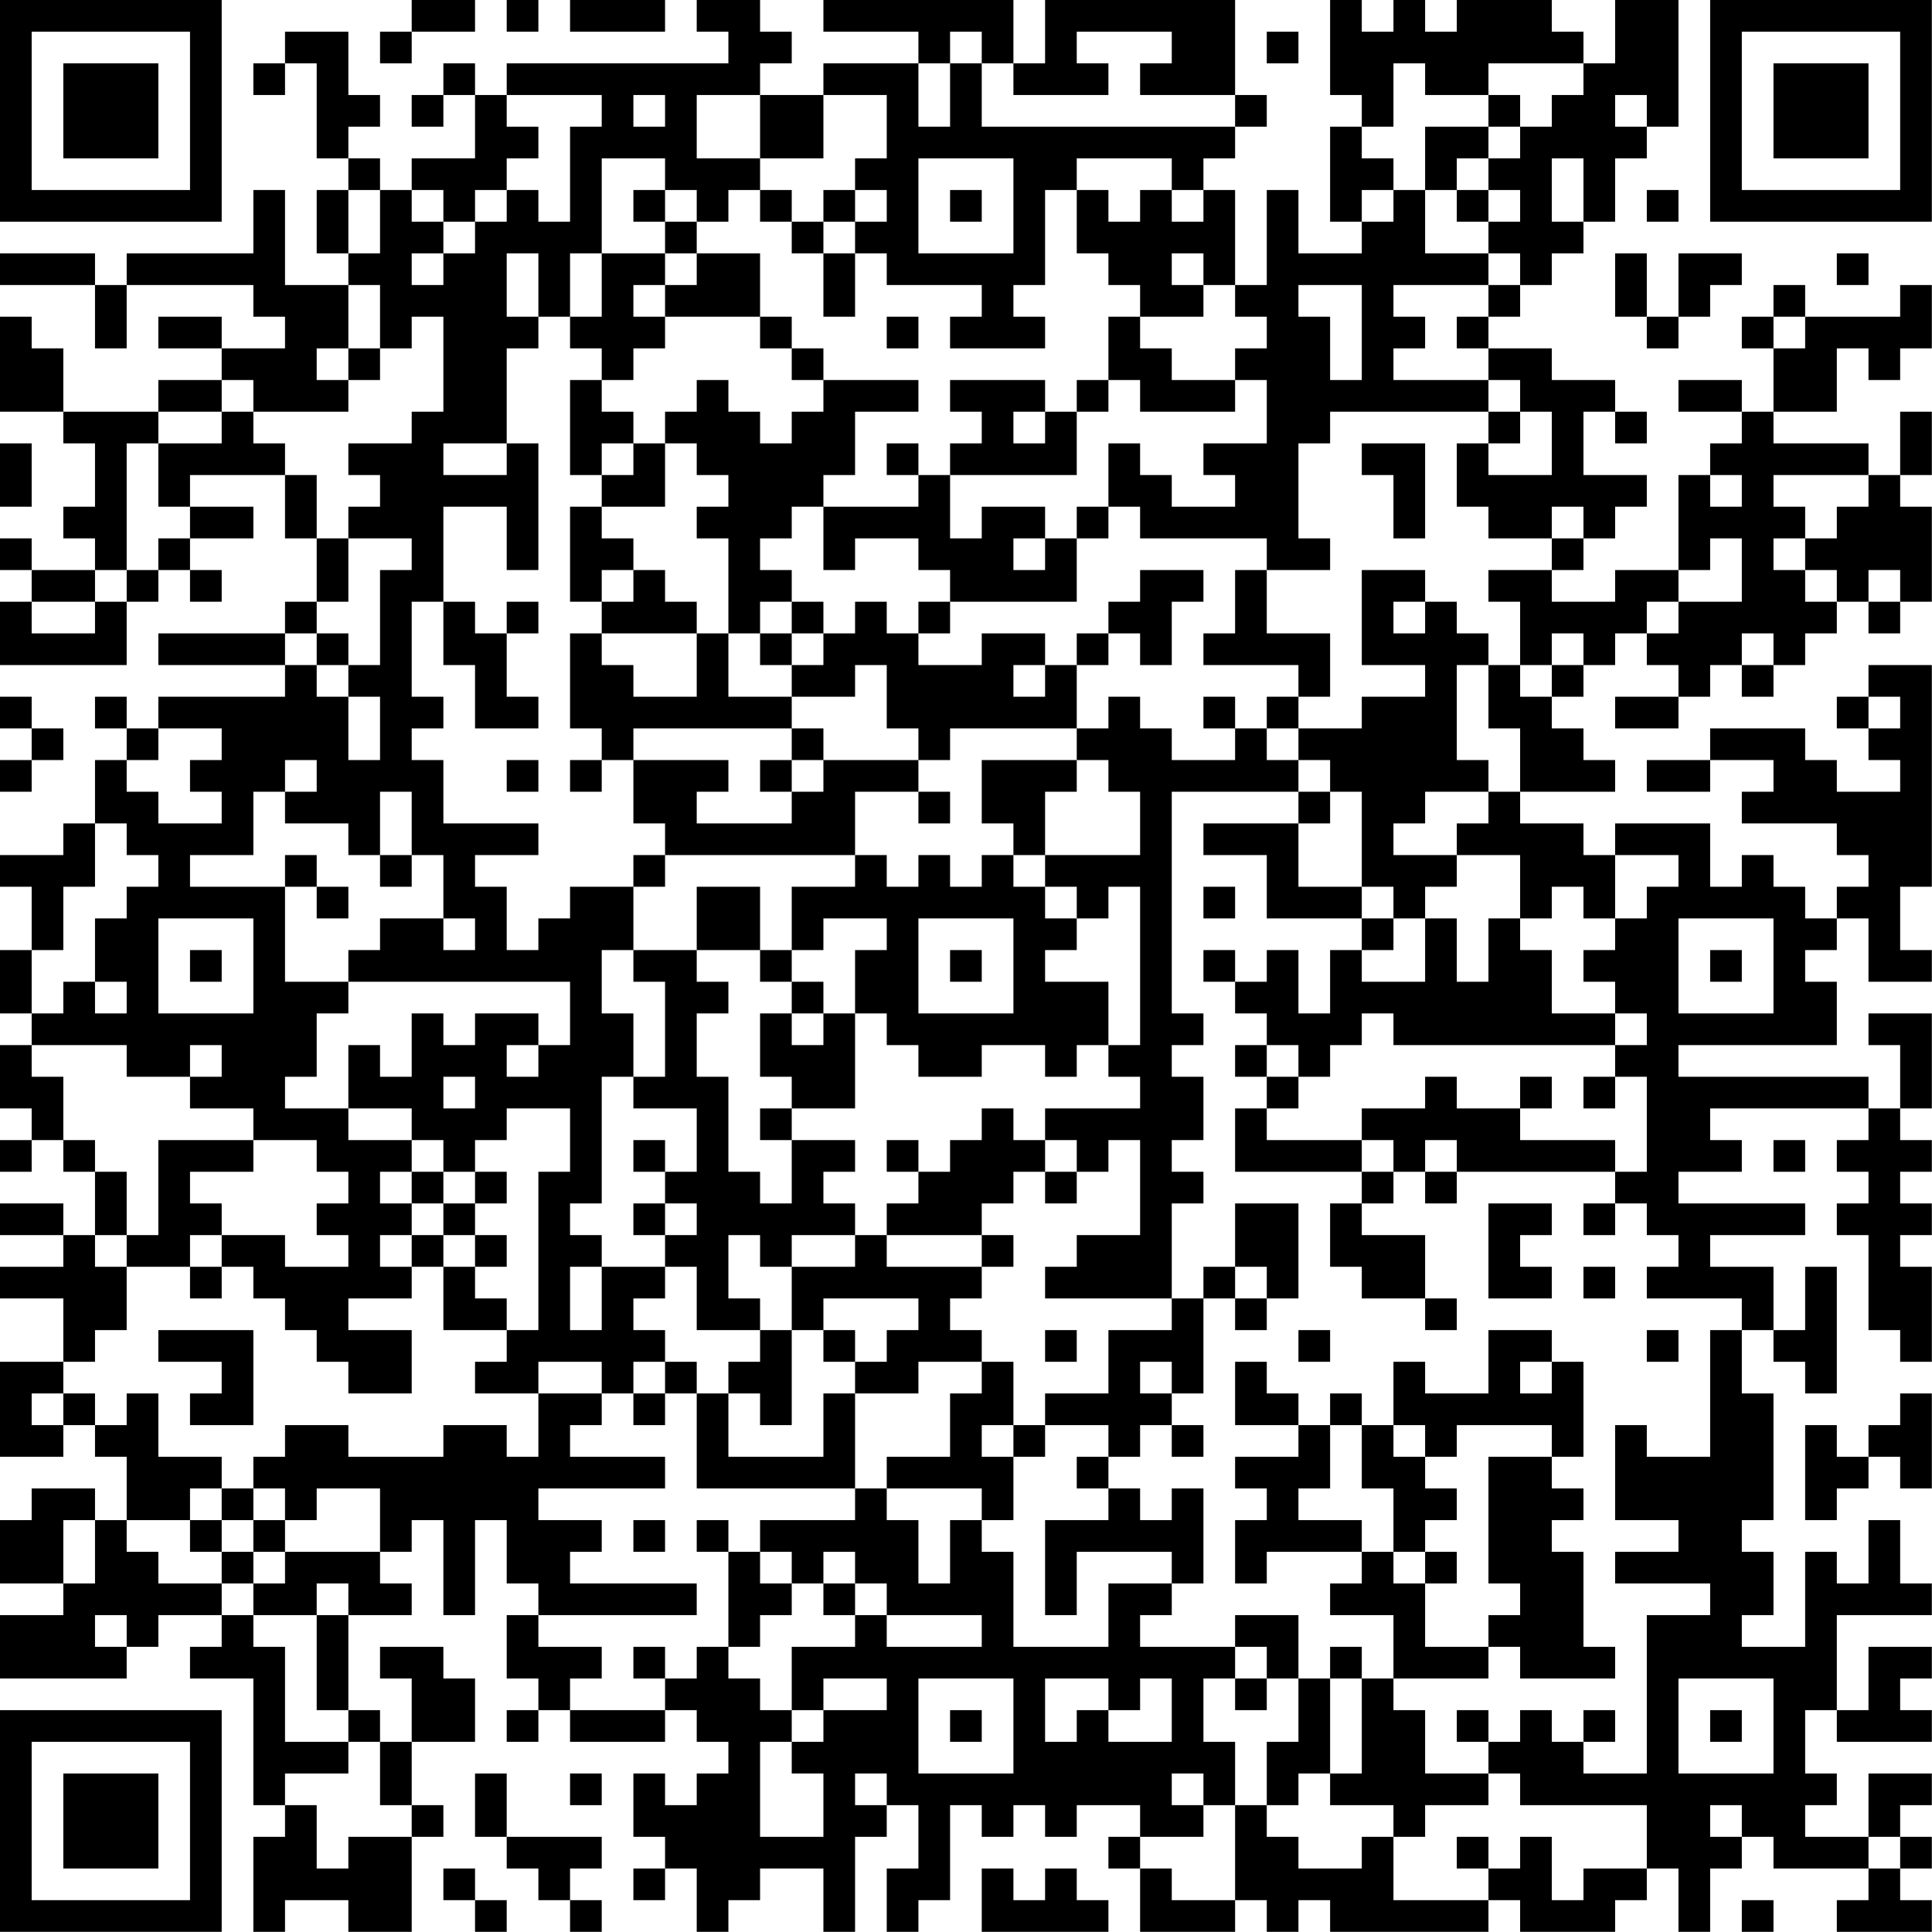 <?xml version="1.0" encoding="UTF-8"?>
<svg xmlns="http://www.w3.org/2000/svg" version="1.1" width="250" height="250" viewBox="0 0 250 250"><rect x="0" y="0" width="250" height="250" fill="#ffffff"/><g transform="scale(4.098)"><g transform="translate(0,0)"><path fill-rule="evenodd" d="M13 0L13 1L12 1L12 2L13 2L13 1L15 1L15 0ZM16 0L16 1L17 1L17 0ZM18 0L18 1L21 1L21 0ZM22 0L22 1L23 1L23 2L16 2L16 3L15 3L15 2L14 2L14 3L13 3L13 4L14 4L14 3L15 3L15 5L13 5L13 6L12 6L12 5L11 5L11 4L12 4L12 3L11 3L11 1L9 1L9 2L8 2L8 3L9 3L9 2L10 2L10 5L11 5L11 6L10 6L10 8L11 8L11 9L9 9L9 6L8 6L8 8L4 8L4 9L3 9L3 8L0 8L0 9L3 9L3 11L4 11L4 9L8 9L8 10L9 10L9 11L7 11L7 10L5 10L5 11L7 11L7 12L5 12L5 13L2 13L2 11L1 11L1 10L0 10L0 13L2 13L2 14L3 14L3 16L2 16L2 17L3 17L3 18L1 18L1 17L0 17L0 18L1 18L1 19L0 19L0 21L4 21L4 19L5 19L5 18L6 18L6 19L7 19L7 18L6 18L6 17L8 17L8 16L6 16L6 15L9 15L9 17L10 17L10 19L9 19L9 20L5 20L5 21L9 21L9 22L5 22L5 23L4 23L4 22L3 22L3 23L4 23L4 24L3 24L3 26L2 26L2 27L0 27L0 28L1 28L1 30L0 30L0 32L1 32L1 33L0 33L0 35L1 35L1 36L0 36L0 37L1 37L1 36L2 36L2 37L3 37L3 39L2 39L2 38L0 38L0 39L2 39L2 40L0 40L0 41L2 41L2 43L0 43L0 46L2 46L2 45L3 45L3 46L4 46L4 48L3 48L3 47L1 47L1 48L0 48L0 50L2 50L2 51L0 51L0 53L4 53L4 52L5 52L5 51L7 51L7 52L6 52L6 53L8 53L8 57L9 57L9 58L8 58L8 61L9 61L9 60L11 60L11 61L13 61L13 58L14 58L14 57L13 57L13 55L15 55L15 53L14 53L14 52L12 52L12 53L13 53L13 55L12 55L12 54L11 54L11 51L13 51L13 50L12 50L12 49L13 49L13 48L14 48L14 51L15 51L15 48L16 48L16 50L17 50L17 51L16 51L16 53L17 53L17 54L16 54L16 55L17 55L17 54L18 54L18 55L21 55L21 54L22 54L22 55L23 55L23 56L22 56L22 57L21 57L21 56L20 56L20 58L21 58L21 59L20 59L20 60L21 60L21 59L22 59L22 61L23 61L23 60L24 60L24 59L26 59L26 61L27 61L27 58L28 58L28 57L29 57L29 59L28 59L28 61L29 61L29 60L30 60L30 57L31 57L31 58L32 58L32 57L33 57L33 58L34 58L34 57L36 57L36 58L35 58L35 59L36 59L36 61L39 61L39 60L40 60L40 61L41 61L41 60L42 60L42 61L47 61L47 60L48 60L48 61L51 61L51 60L52 60L52 59L53 59L53 61L54 61L54 59L55 59L55 58L56 58L56 59L59 59L59 60L58 60L58 61L61 61L61 60L60 60L60 59L61 59L61 58L60 58L60 57L61 57L61 56L59 56L59 58L57 58L57 57L58 57L58 56L57 56L57 54L58 54L58 55L61 55L61 54L60 54L60 53L61 53L61 52L59 52L59 54L58 54L58 51L61 51L61 50L60 50L60 48L59 48L59 50L58 50L58 49L57 49L57 52L55 52L55 51L56 51L56 49L55 49L55 48L56 48L56 44L55 44L55 42L56 42L56 43L57 43L57 44L58 44L58 40L57 40L57 42L56 42L56 40L54 40L54 39L57 39L57 38L53 38L53 37L55 37L55 36L54 36L54 35L59 35L59 36L58 36L58 37L59 37L59 38L58 38L58 39L59 39L59 42L60 42L60 43L61 43L61 40L60 40L60 39L61 39L61 38L60 38L60 37L61 37L61 36L60 36L60 35L61 35L61 32L59 32L59 33L60 33L60 35L59 35L59 34L53 34L53 33L58 33L58 31L57 31L57 30L58 30L58 29L59 29L59 31L61 31L61 30L60 30L60 28L61 28L61 21L59 21L59 22L58 22L58 23L59 23L59 24L60 24L60 25L58 25L58 24L57 24L57 23L54 23L54 24L52 24L52 25L54 25L54 24L56 24L56 25L55 25L55 26L58 26L58 27L59 27L59 28L58 28L58 29L57 29L57 28L56 28L56 27L55 27L55 28L54 28L54 26L51 26L51 27L50 27L50 26L48 26L48 25L51 25L51 24L50 24L50 23L49 23L49 22L50 22L50 21L51 21L51 20L52 20L52 21L53 21L53 22L51 22L51 23L53 23L53 22L54 22L54 21L55 21L55 22L56 22L56 21L57 21L57 20L58 20L58 19L59 19L59 20L60 20L60 19L61 19L61 16L60 16L60 15L61 15L61 13L60 13L60 15L59 15L59 14L56 14L56 13L58 13L58 11L59 11L59 12L60 12L60 11L61 11L61 9L60 9L60 10L57 10L57 9L56 9L56 10L55 10L55 11L56 11L56 13L55 13L55 12L53 12L53 13L55 13L55 14L54 14L54 15L53 15L53 18L51 18L51 19L49 19L49 18L50 18L50 17L51 17L51 16L52 16L52 15L50 15L50 13L51 13L51 14L52 14L52 13L51 13L51 12L49 12L49 11L47 11L47 10L48 10L48 9L49 9L49 8L50 8L50 7L51 7L51 5L52 5L52 4L53 4L53 0L51 0L51 2L50 2L50 1L49 1L49 0L46 0L46 1L45 1L45 0L44 0L44 1L43 1L43 0L42 0L42 3L43 3L43 4L42 4L42 7L43 7L43 8L41 8L41 6L40 6L40 9L39 9L39 6L38 6L38 5L39 5L39 4L40 4L40 3L39 3L39 0L33 0L33 2L32 2L32 0L26 0L26 1L29 1L29 2L26 2L26 3L24 3L24 2L25 2L25 1L24 1L24 0ZM30 1L30 2L29 2L29 4L30 4L30 2L31 2L31 4L39 4L39 3L36 3L36 2L37 2L37 1L34 1L34 2L35 2L35 3L32 3L32 2L31 2L31 1ZM40 1L40 2L41 2L41 1ZM44 2L44 4L43 4L43 5L44 5L44 6L43 6L43 7L44 7L44 6L45 6L45 8L47 8L47 9L44 9L44 10L45 10L45 11L44 11L44 12L47 12L47 13L42 13L42 14L41 14L41 17L42 17L42 18L40 18L40 17L36 17L36 16L35 16L35 14L36 14L36 15L37 15L37 16L39 16L39 15L38 15L38 14L40 14L40 12L39 12L39 11L40 11L40 10L39 10L39 9L38 9L38 8L37 8L37 9L38 9L38 10L36 10L36 9L35 9L35 8L34 8L34 6L35 6L35 7L36 7L36 6L37 6L37 7L38 7L38 6L37 6L37 5L34 5L34 6L33 6L33 9L32 9L32 10L33 10L33 11L30 11L30 10L31 10L31 9L28 9L28 8L27 8L27 7L28 7L28 6L27 6L27 5L28 5L28 3L26 3L26 5L24 5L24 3L22 3L22 5L24 5L24 6L23 6L23 7L22 7L22 6L21 6L21 5L19 5L19 8L18 8L18 10L17 10L17 8L16 8L16 10L17 10L17 11L16 11L16 14L14 14L14 15L16 15L16 14L17 14L17 18L16 18L16 16L14 16L14 19L13 19L13 22L14 22L14 23L13 23L13 24L14 24L14 26L17 26L17 27L15 27L15 28L16 28L16 30L17 30L17 29L18 29L18 28L20 28L20 30L19 30L19 32L20 32L20 34L19 34L19 38L18 38L18 39L19 39L19 40L18 40L18 42L19 42L19 40L21 40L21 41L20 41L20 42L21 42L21 43L20 43L20 44L19 44L19 43L17 43L17 44L15 44L15 43L16 43L16 42L17 42L17 37L18 37L18 35L16 35L16 36L15 36L15 37L14 37L14 36L13 36L13 35L11 35L11 33L12 33L12 34L13 34L13 32L14 32L14 33L15 33L15 32L17 32L17 33L16 33L16 34L17 34L17 33L18 33L18 31L11 31L11 30L12 30L12 29L14 29L14 30L15 30L15 29L14 29L14 27L13 27L13 25L12 25L12 27L11 27L11 26L9 26L9 25L10 25L10 24L9 24L9 25L8 25L8 27L6 27L6 28L9 28L9 31L11 31L11 32L10 32L10 34L9 34L9 35L11 35L11 36L13 36L13 37L12 37L12 38L13 38L13 39L12 39L12 40L13 40L13 41L11 41L11 42L13 42L13 44L11 44L11 43L10 43L10 42L9 42L9 41L8 41L8 40L7 40L7 39L9 39L9 40L11 40L11 39L10 39L10 38L11 38L11 37L10 37L10 36L8 36L8 35L6 35L6 34L7 34L7 33L6 33L6 34L4 34L4 33L1 33L1 34L2 34L2 36L3 36L3 37L4 37L4 39L3 39L3 40L4 40L4 42L3 42L3 43L2 43L2 44L1 44L1 45L2 45L2 44L3 44L3 45L4 45L4 44L5 44L5 46L7 46L7 47L6 47L6 48L4 48L4 49L5 49L5 50L7 50L7 51L8 51L8 52L9 52L9 55L11 55L11 56L9 56L9 57L10 57L10 59L11 59L11 58L13 58L13 57L12 57L12 55L11 55L11 54L10 54L10 51L11 51L11 50L10 50L10 51L8 51L8 50L9 50L9 49L12 49L12 47L10 47L10 48L9 48L9 47L8 47L8 46L9 46L9 45L11 45L11 46L14 46L14 45L16 45L16 46L17 46L17 44L19 44L19 45L18 45L18 46L21 46L21 47L17 47L17 48L19 48L19 49L18 49L18 50L22 50L22 51L17 51L17 52L19 52L19 53L18 53L18 54L21 54L21 53L22 53L22 52L23 52L23 53L24 53L24 54L25 54L25 55L24 55L24 58L26 58L26 56L25 56L25 55L26 55L26 54L28 54L28 53L26 53L26 54L25 54L25 52L27 52L27 51L28 51L28 52L31 52L31 51L28 51L28 50L27 50L27 49L26 49L26 50L25 50L25 49L24 49L24 48L27 48L27 47L28 47L28 48L29 48L29 50L30 50L30 48L31 48L31 49L32 49L32 52L35 52L35 50L37 50L37 51L36 51L36 52L39 52L39 53L38 53L38 55L39 55L39 57L38 57L38 56L37 56L37 57L38 57L38 58L36 58L36 59L37 59L37 60L39 60L39 57L40 57L40 58L41 58L41 59L43 59L43 58L44 58L44 60L47 60L47 59L48 59L48 58L49 58L49 60L50 60L50 59L52 59L52 57L48 57L48 56L47 56L47 55L48 55L48 54L49 54L49 55L50 55L50 56L52 56L52 51L54 51L54 50L51 50L51 49L53 49L53 48L51 48L51 45L52 45L52 46L54 46L54 42L55 42L55 41L52 41L52 40L53 40L53 39L52 39L52 38L51 38L51 37L52 37L52 34L51 34L51 33L52 33L52 32L51 32L51 31L50 31L50 30L51 30L51 29L52 29L52 28L53 28L53 27L51 27L51 29L50 29L50 28L49 28L49 29L48 29L48 27L46 27L46 26L47 26L47 25L48 25L48 23L47 23L47 21L48 21L48 22L49 22L49 21L50 21L50 20L49 20L49 21L48 21L48 19L47 19L47 18L49 18L49 17L50 17L50 16L49 16L49 17L47 17L47 16L46 16L46 14L47 14L47 15L49 15L49 13L48 13L48 12L47 12L47 11L46 11L46 10L47 10L47 9L48 9L48 8L47 8L47 7L48 7L48 6L47 6L47 5L48 5L48 4L49 4L49 3L50 3L50 2L47 2L47 3L45 3L45 2ZM16 3L16 4L17 4L17 5L16 5L16 6L15 6L15 7L14 7L14 6L13 6L13 7L14 7L14 8L13 8L13 9L14 9L14 8L15 8L15 7L16 7L16 6L17 6L17 7L18 7L18 4L19 4L19 3ZM20 3L20 4L21 4L21 3ZM47 3L47 4L45 4L45 6L46 6L46 7L47 7L47 6L46 6L46 5L47 5L47 4L48 4L48 3ZM51 3L51 4L52 4L52 3ZM29 5L29 8L32 8L32 5ZM49 5L49 7L50 7L50 5ZM11 6L11 8L12 8L12 6ZM20 6L20 7L21 7L21 8L19 8L19 10L18 10L18 11L19 11L19 12L18 12L18 15L19 15L19 16L18 16L18 19L19 19L19 20L18 20L18 23L19 23L19 24L18 24L18 25L19 25L19 24L20 24L20 26L21 26L21 27L20 27L20 28L21 28L21 27L27 27L27 28L25 28L25 30L24 30L24 28L22 28L22 30L20 30L20 31L21 31L21 34L20 34L20 35L22 35L22 37L21 37L21 36L20 36L20 37L21 37L21 38L20 38L20 39L21 39L21 40L22 40L22 42L24 42L24 43L23 43L23 44L22 44L22 43L21 43L21 44L20 44L20 45L21 45L21 44L22 44L22 47L27 47L27 44L29 44L29 43L31 43L31 44L30 44L30 46L28 46L28 47L31 47L31 48L32 48L32 46L33 46L33 45L35 45L35 46L34 46L34 47L35 47L35 48L33 48L33 51L34 51L34 49L37 49L37 50L38 50L38 47L37 47L37 48L36 48L36 47L35 47L35 46L36 46L36 45L37 45L37 46L38 46L38 45L37 45L37 44L38 44L38 41L39 41L39 42L40 42L40 41L41 41L41 38L39 38L39 40L38 40L38 41L37 41L37 38L38 38L38 37L37 37L37 36L38 36L38 34L37 34L37 33L38 33L38 32L37 32L37 25L41 25L41 26L38 26L38 27L40 27L40 29L43 29L43 30L42 30L42 32L41 32L41 30L40 30L40 31L39 31L39 30L38 30L38 31L39 31L39 32L40 32L40 33L39 33L39 34L40 34L40 35L39 35L39 37L43 37L43 38L42 38L42 40L43 40L43 41L45 41L45 42L46 42L46 41L45 41L45 39L43 39L43 38L44 38L44 37L45 37L45 38L46 38L46 37L51 37L51 36L48 36L48 35L49 35L49 34L48 34L48 35L46 35L46 34L45 34L45 35L43 35L43 36L40 36L40 35L41 35L41 34L42 34L42 33L43 33L43 32L44 32L44 33L51 33L51 32L49 32L49 30L48 30L48 29L47 29L47 31L46 31L46 29L45 29L45 28L46 28L46 27L44 27L44 26L45 26L45 25L47 25L47 24L46 24L46 21L47 21L47 20L46 20L46 19L45 19L45 18L43 18L43 21L45 21L45 22L43 22L43 23L41 23L41 22L42 22L42 20L40 20L40 18L39 18L39 20L38 20L38 21L41 21L41 22L40 22L40 23L39 23L39 22L38 22L38 23L39 23L39 24L37 24L37 23L36 23L36 22L35 22L35 23L34 23L34 21L35 21L35 20L36 20L36 21L37 21L37 19L38 19L38 18L36 18L36 19L35 19L35 20L34 20L34 21L33 21L33 20L31 20L31 21L29 21L29 20L30 20L30 19L34 19L34 17L35 17L35 16L34 16L34 17L33 17L33 16L31 16L31 17L30 17L30 15L34 15L34 13L35 13L35 12L36 12L36 13L39 13L39 12L37 12L37 11L36 11L36 10L35 10L35 12L34 12L34 13L33 13L33 12L30 12L30 13L31 13L31 14L30 14L30 15L29 15L29 14L28 14L28 15L29 15L29 16L26 16L26 15L27 15L27 13L29 13L29 12L26 12L26 11L25 11L25 10L24 10L24 8L22 8L22 7L21 7L21 6ZM24 6L24 7L25 7L25 8L26 8L26 10L27 10L27 8L26 8L26 7L27 7L27 6L26 6L26 7L25 7L25 6ZM30 6L30 7L31 7L31 6ZM52 6L52 7L53 7L53 6ZM21 8L21 9L20 9L20 10L21 10L21 11L20 11L20 12L19 12L19 13L20 13L20 14L19 14L19 15L20 15L20 14L21 14L21 16L19 16L19 17L20 17L20 18L19 18L19 19L20 19L20 18L21 18L21 19L22 19L22 20L19 20L19 21L20 21L20 22L22 22L22 20L23 20L23 22L25 22L25 23L20 23L20 24L23 24L23 25L22 25L22 26L25 26L25 25L26 25L26 24L29 24L29 25L27 25L27 27L28 27L28 28L29 28L29 27L30 27L30 28L31 28L31 27L32 27L32 28L33 28L33 29L34 29L34 30L33 30L33 31L35 31L35 33L34 33L34 34L33 34L33 33L31 33L31 34L29 34L29 33L28 33L28 32L27 32L27 30L28 30L28 29L26 29L26 30L25 30L25 31L24 31L24 30L22 30L22 31L23 31L23 32L22 32L22 34L23 34L23 37L24 37L24 38L25 38L25 36L27 36L27 37L26 37L26 38L27 38L27 39L25 39L25 40L24 40L24 39L23 39L23 41L24 41L24 42L25 42L25 45L24 45L24 44L23 44L23 46L26 46L26 44L27 44L27 43L28 43L28 42L29 42L29 41L26 41L26 42L25 42L25 40L27 40L27 39L28 39L28 40L31 40L31 41L30 41L30 42L31 42L31 43L32 43L32 45L31 45L31 46L32 46L32 45L33 45L33 44L35 44L35 42L37 42L37 41L33 41L33 40L34 40L34 39L36 39L36 36L35 36L35 37L34 37L34 36L33 36L33 35L36 35L36 34L35 34L35 33L36 33L36 28L35 28L35 29L34 29L34 28L33 28L33 27L36 27L36 25L35 25L35 24L34 24L34 23L30 23L30 24L29 24L29 23L28 23L28 21L27 21L27 22L25 22L25 21L26 21L26 20L27 20L27 19L28 19L28 20L29 20L29 19L30 19L30 18L29 18L29 17L27 17L27 18L26 18L26 16L25 16L25 17L24 17L24 18L25 18L25 19L24 19L24 20L23 20L23 17L22 17L22 16L23 16L23 15L22 15L22 14L21 14L21 13L22 13L22 12L23 12L23 13L24 13L24 14L25 14L25 13L26 13L26 12L25 12L25 11L24 11L24 10L21 10L21 9L22 9L22 8ZM51 8L51 10L52 10L52 11L53 11L53 10L54 10L54 9L55 9L55 8L53 8L53 10L52 10L52 8ZM58 8L58 9L59 9L59 8ZM11 9L11 11L10 11L10 12L11 12L11 13L8 13L8 12L7 12L7 13L5 13L5 14L4 14L4 18L3 18L3 19L1 19L1 20L3 20L3 19L4 19L4 18L5 18L5 17L6 17L6 16L5 16L5 14L7 14L7 13L8 13L8 14L9 14L9 15L10 15L10 17L11 17L11 19L10 19L10 20L9 20L9 21L10 21L10 22L11 22L11 24L12 24L12 22L11 22L11 21L12 21L12 18L13 18L13 17L11 17L11 16L12 16L12 15L11 15L11 14L13 14L13 13L14 13L14 10L13 10L13 11L12 11L12 9ZM41 9L41 10L42 10L42 12L43 12L43 9ZM28 10L28 11L29 11L29 10ZM56 10L56 11L57 11L57 10ZM11 11L11 12L12 12L12 11ZM32 13L32 14L33 14L33 13ZM47 13L47 14L48 14L48 13ZM0 14L0 16L1 16L1 14ZM43 14L43 15L44 15L44 17L45 17L45 14ZM54 15L54 16L55 16L55 15ZM56 15L56 16L57 16L57 17L56 17L56 18L57 18L57 19L58 19L58 18L57 18L57 17L58 17L58 16L59 16L59 15ZM32 17L32 18L33 18L33 17ZM54 17L54 18L53 18L53 19L52 19L52 20L53 20L53 19L55 19L55 17ZM59 18L59 19L60 19L60 18ZM14 19L14 21L15 21L15 23L17 23L17 22L16 22L16 20L17 20L17 19L16 19L16 20L15 20L15 19ZM25 19L25 20L24 20L24 21L25 21L25 20L26 20L26 19ZM44 19L44 20L45 20L45 19ZM10 20L10 21L11 21L11 20ZM55 20L55 21L56 21L56 20ZM32 21L32 22L33 22L33 21ZM0 22L0 23L1 23L1 24L0 24L0 25L1 25L1 24L2 24L2 23L1 23L1 22ZM59 22L59 23L60 23L60 22ZM5 23L5 24L4 24L4 25L5 25L5 26L7 26L7 25L6 25L6 24L7 24L7 23ZM25 23L25 24L24 24L24 25L25 25L25 24L26 24L26 23ZM40 23L40 24L41 24L41 25L42 25L42 26L41 26L41 28L43 28L43 29L44 29L44 30L43 30L43 31L45 31L45 29L44 29L44 28L43 28L43 25L42 25L42 24L41 24L41 23ZM16 24L16 25L17 25L17 24ZM31 24L31 26L32 26L32 27L33 27L33 25L34 25L34 24ZM29 25L29 26L30 26L30 25ZM3 26L3 28L2 28L2 30L1 30L1 32L2 32L2 31L3 31L3 32L4 32L4 31L3 31L3 29L4 29L4 28L5 28L5 27L4 27L4 26ZM9 27L9 28L10 28L10 29L11 29L11 28L10 28L10 27ZM12 27L12 28L13 28L13 27ZM38 28L38 29L39 29L39 28ZM5 29L5 32L8 32L8 29ZM29 29L29 32L32 32L32 29ZM53 29L53 32L56 32L56 29ZM6 30L6 31L7 31L7 30ZM30 30L30 31L31 31L31 30ZM54 30L54 31L55 31L55 30ZM25 31L25 32L24 32L24 34L25 34L25 35L24 35L24 36L25 36L25 35L27 35L27 32L26 32L26 31ZM25 32L25 33L26 33L26 32ZM40 33L40 34L41 34L41 33ZM14 34L14 35L15 35L15 34ZM50 34L50 35L51 35L51 34ZM31 35L31 36L30 36L30 37L29 37L29 36L28 36L28 37L29 37L29 38L28 38L28 39L31 39L31 40L32 40L32 39L31 39L31 38L32 38L32 37L33 37L33 38L34 38L34 37L33 37L33 36L32 36L32 35ZM5 36L5 39L4 39L4 40L6 40L6 41L7 41L7 40L6 40L6 39L7 39L7 38L6 38L6 37L8 37L8 36ZM43 36L43 37L44 37L44 36ZM45 36L45 37L46 37L46 36ZM56 36L56 37L57 37L57 36ZM13 37L13 38L14 38L14 39L13 39L13 40L14 40L14 42L16 42L16 41L15 41L15 40L16 40L16 39L15 39L15 38L16 38L16 37L15 37L15 38L14 38L14 37ZM21 38L21 39L22 39L22 38ZM47 38L47 41L49 41L49 40L48 40L48 39L49 39L49 38ZM50 38L50 39L51 39L51 38ZM14 39L14 40L15 40L15 39ZM39 40L39 41L40 41L40 40ZM50 40L50 41L51 41L51 40ZM5 42L5 43L7 43L7 44L6 44L6 45L8 45L8 42ZM26 42L26 43L27 43L27 42ZM33 42L33 43L34 43L34 42ZM41 42L41 43L42 43L42 42ZM47 42L47 44L45 44L45 43L44 43L44 45L43 45L43 44L42 44L42 45L41 45L41 44L40 44L40 43L39 43L39 45L41 45L41 46L39 46L39 47L40 47L40 48L39 48L39 50L40 50L40 49L43 49L43 50L42 50L42 51L44 51L44 53L43 53L43 52L42 52L42 53L41 53L41 51L39 51L39 52L40 52L40 53L39 53L39 54L40 54L40 53L41 53L41 55L40 55L40 57L41 57L41 56L42 56L42 57L44 57L44 58L45 58L45 57L47 57L47 56L45 56L45 54L44 54L44 53L47 53L47 52L48 52L48 53L51 53L51 52L50 52L50 49L49 49L49 48L50 48L50 47L49 47L49 46L50 46L50 43L49 43L49 42ZM52 42L52 43L53 43L53 42ZM36 43L36 44L37 44L37 43ZM48 43L48 44L49 44L49 43ZM60 44L60 45L59 45L59 46L58 46L58 45L57 45L57 48L58 48L58 47L59 47L59 46L60 46L60 47L61 47L61 44ZM42 45L42 47L41 47L41 48L43 48L43 49L44 49L44 50L45 50L45 52L47 52L47 51L48 51L48 50L47 50L47 46L49 46L49 45L46 45L46 46L45 46L45 45L44 45L44 46L45 46L45 47L46 47L46 48L45 48L45 49L44 49L44 47L43 47L43 45ZM7 47L7 48L6 48L6 49L7 49L7 50L8 50L8 49L9 49L9 48L8 48L8 47ZM2 48L2 50L3 50L3 48ZM7 48L7 49L8 49L8 48ZM20 48L20 49L21 49L21 48ZM22 48L22 49L23 49L23 52L24 52L24 51L25 51L25 50L24 50L24 49L23 49L23 48ZM45 49L45 50L46 50L46 49ZM26 50L26 51L27 51L27 50ZM3 51L3 52L4 52L4 51ZM20 52L20 53L21 53L21 52ZM29 53L29 56L32 56L32 53ZM33 53L33 55L34 55L34 54L35 54L35 55L37 55L37 53L36 53L36 54L35 54L35 53ZM42 53L42 56L43 56L43 53ZM53 53L53 56L56 56L56 53ZM30 54L30 55L31 55L31 54ZM46 54L46 55L47 55L47 54ZM50 54L50 55L51 55L51 54ZM54 54L54 55L55 55L55 54ZM15 56L15 58L16 58L16 59L17 59L17 60L18 60L18 61L19 61L19 60L18 60L18 59L19 59L19 58L16 58L16 56ZM18 56L18 57L19 57L19 56ZM27 56L27 57L28 57L28 56ZM54 57L54 58L55 58L55 57ZM46 58L46 59L47 59L47 58ZM59 58L59 59L60 59L60 58ZM14 59L14 60L15 60L15 61L16 61L16 60L15 60L15 59ZM31 59L31 61L35 61L35 60L34 60L34 59L33 59L33 60L32 60L32 59ZM55 60L55 61L56 61L56 60ZM0 0L0 7L7 7L7 0ZM1 1L1 6L6 6L6 1ZM2 2L2 5L5 5L5 2ZM54 0L54 7L61 7L61 0ZM55 1L55 6L60 6L60 1ZM56 2L56 5L59 5L59 2ZM0 54L0 61L7 61L7 54ZM1 55L1 60L6 60L6 55ZM2 56L2 59L5 59L5 56Z" fill="#000000"/></g></g></svg>
